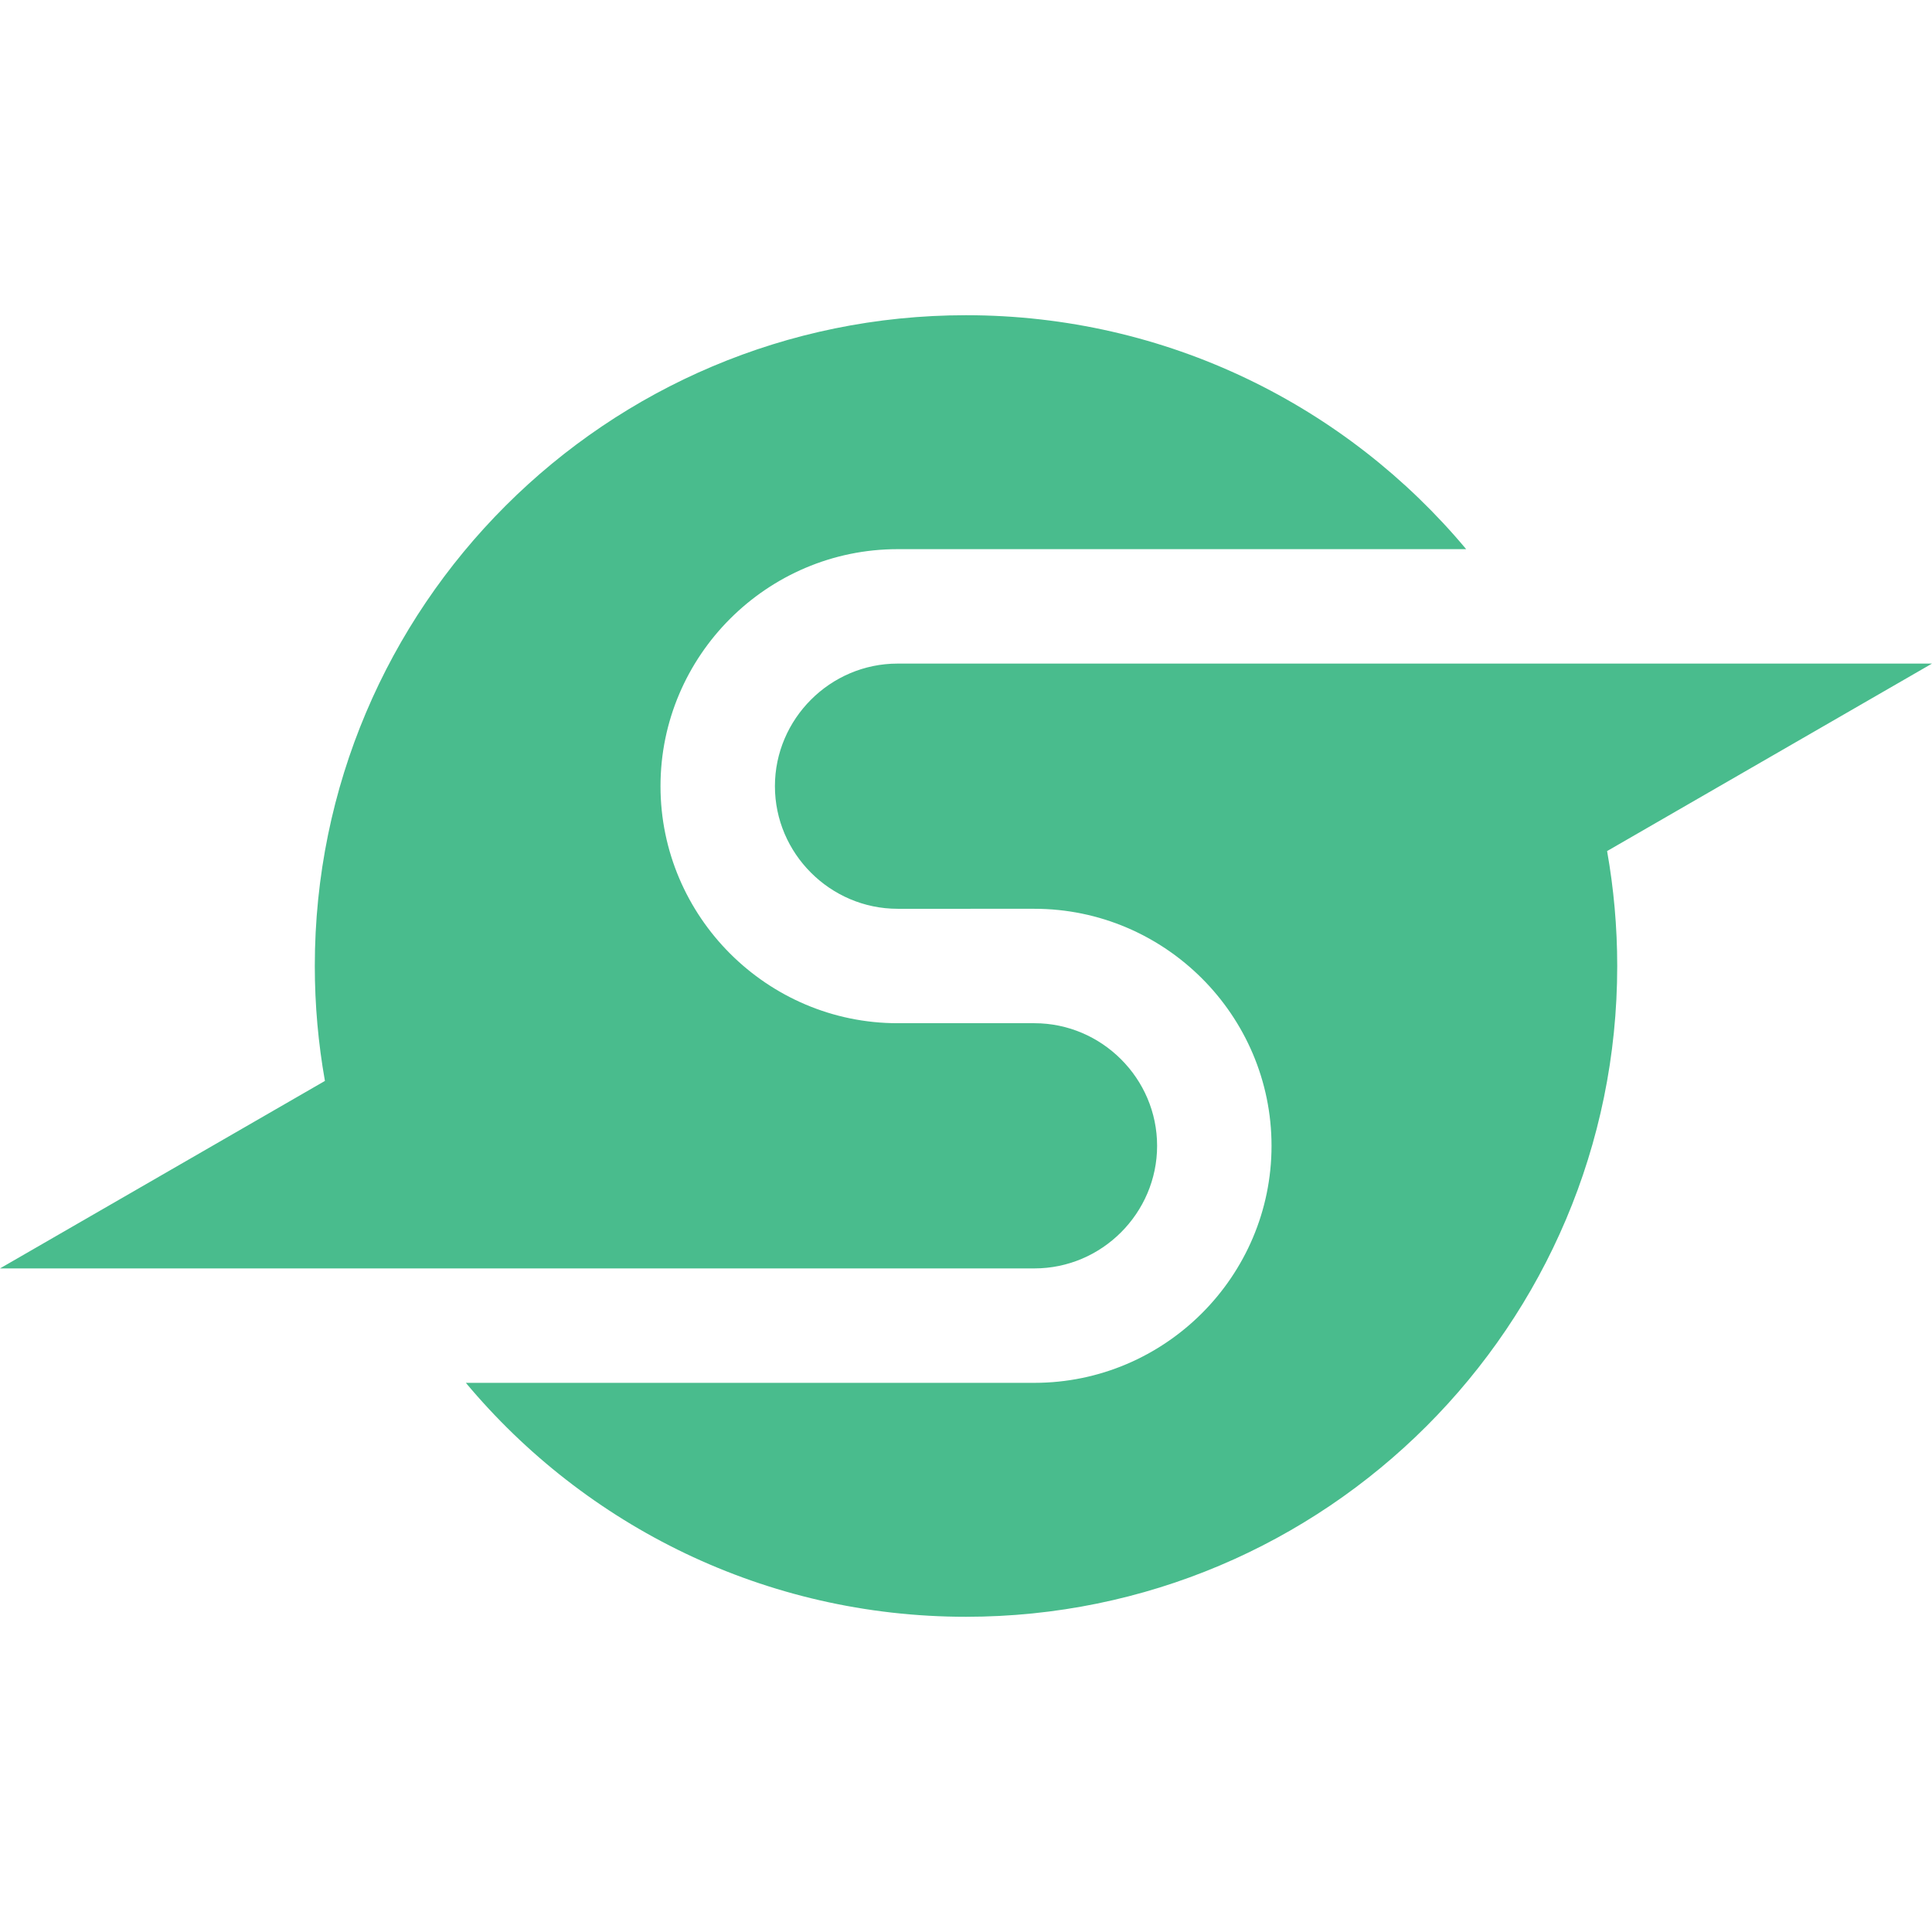 <?xml version="1.0" encoding="utf-8"?>
<!-- Generator: Adobe Illustrator 26.2.1, SVG Export Plug-In . SVG Version: 6.00 Build 0)  -->
<svg version="1.1" id="Layer_1" xmlns="http://www.w3.org/2000/svg" xmlns:xlink="http://www.w3.org/1999/xlink" x="0px" y="0px"
	 viewBox="0 0 700 700" style="enable-background:new 0 0 700 700;" xml:space="preserve">
<style type="text/css">
	.st0{fill-rule:evenodd;clip-rule:evenodd;fill:#49BC8D;}
</style>
<path class="st0" d="M325.23,198.97h205.99c-43.28-51.8-108.4-84.76-181.21-84.76c-130.32,0-235.95,105.57-235.95,235.78
	c0,14.22,1.27,28.15,3.67,41.65L0,459.57h141.02h1.52h232.24c12.2,0,23.32-5,31.38-13.06c8.06-8.06,13.08-19.16,13.08-31.36
	c0-12.2-5-23.3-13.08-31.36c-8.06-8.06-19.18-13.06-31.38-13.06h-49.54c-23.65,0-45.13-9.66-60.71-25.22
	c-15.55-15.55-25.22-37.03-25.22-60.66c0-23.63,9.66-45.11,25.22-60.66S301.57,198.97,325.23,198.97 M374.77,329.27
	c23.65,0,45.13,9.66,60.71,25.22c15.55,15.55,25.22,37.03,25.22,60.66c0,23.63-9.66,45.11-25.22,60.66
	c-15.55,15.55-37.05,25.22-60.71,25.22H168.79c43.28,51.8,108.4,84.76,181.21,84.76c130.32,0,235.95-105.57,235.95-235.78
	c0-14.22-1.27-28.15-3.67-41.65L700,240.43H560.5h-1.52l0,0H325.23c-12.2,0-23.32,5-31.38,13.06c-8.06,8.06-13.08,19.16-13.08,31.36
	c0,12.2,5,23.3,13.08,31.36c8.06,8.06,19.18,13.06,31.38,13.06H374.77z"/>
</svg>
